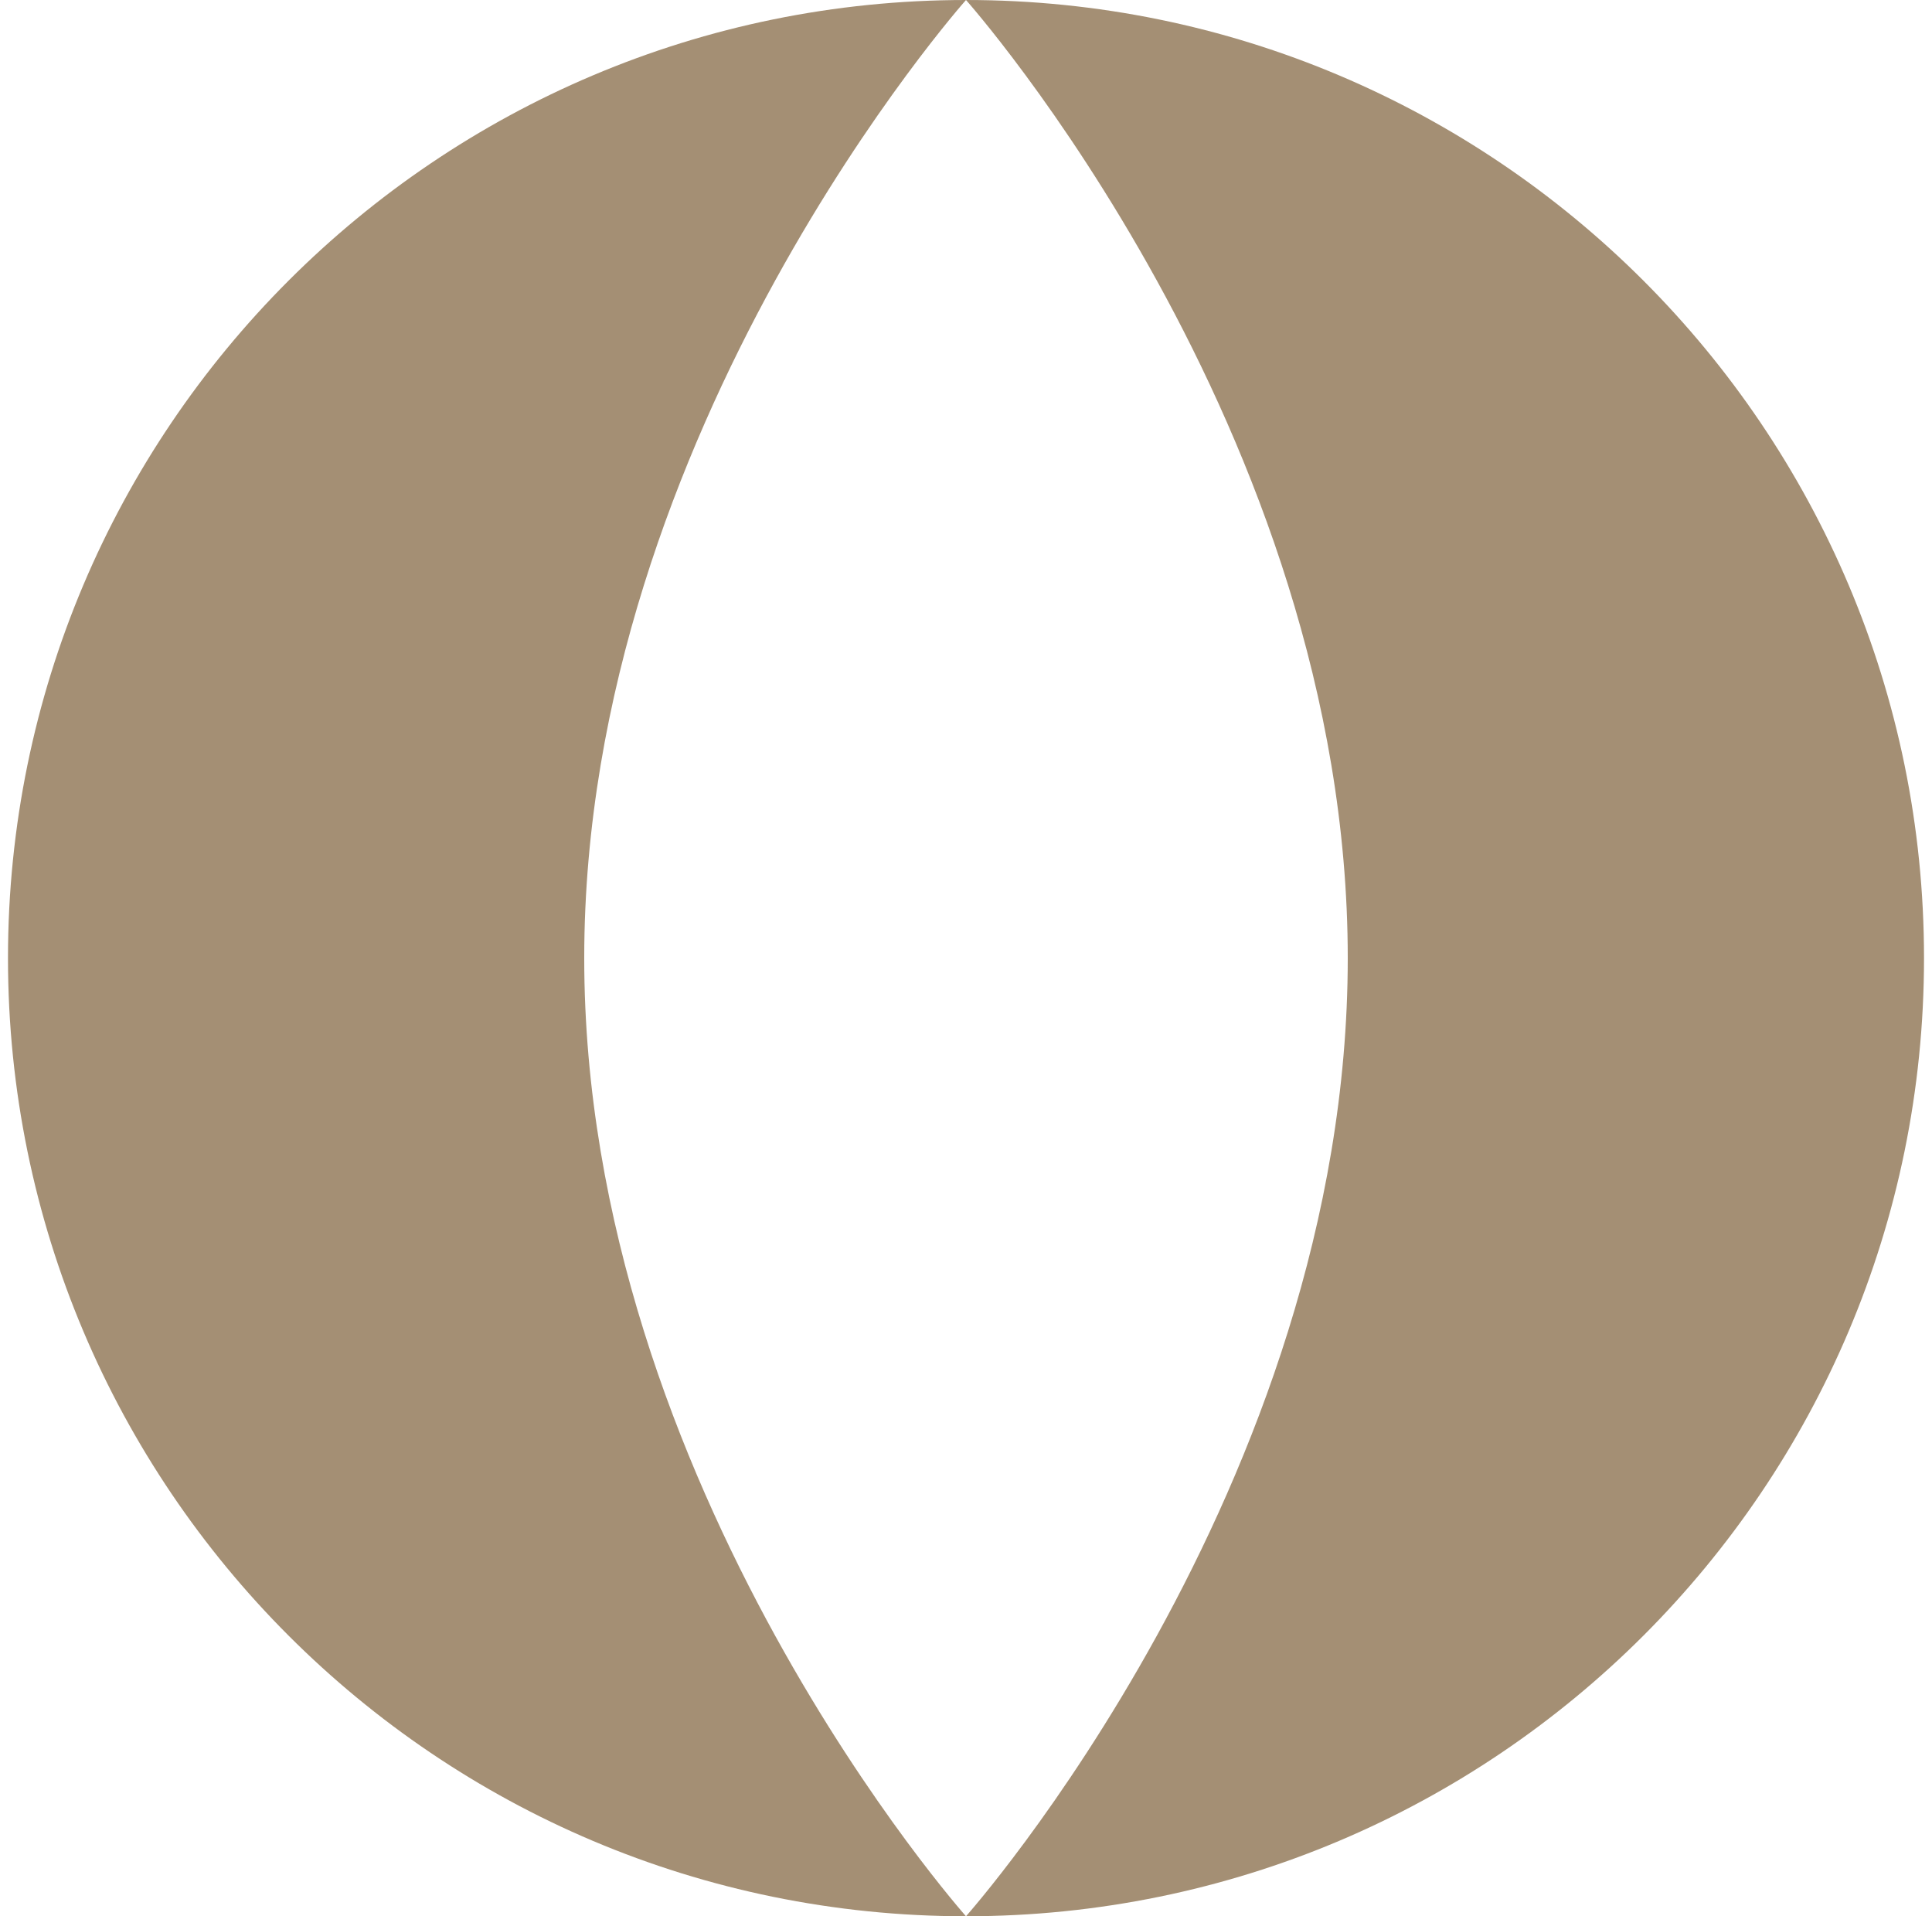 <svg width="121" height="120" viewBox="0 0 121 120" fill="none" xmlns="http://www.w3.org/2000/svg">
<path fill-rule="evenodd" clip-rule="evenodd" d="M60.5 120C93.637 120 120.5 93.137 120.5 60C120.5 26.863 93.637 0 60.5 0C60.5 0 60.5 0 60.5 0C27.363 0 0.5 26.863 0.5 60C0.5 93.137 27.363 120 60.5 120C60.5 120 60.5 120 60.5 120ZM60.5 120C60.5 120 36.59 93.137 36.59 60C36.59 26.863 60.5 0 60.5 0C60.5 0 84.409 26.863 84.409 60C84.409 93.137 60.5 120 60.5 120Z" fill="#A48F74"/>
</svg>
